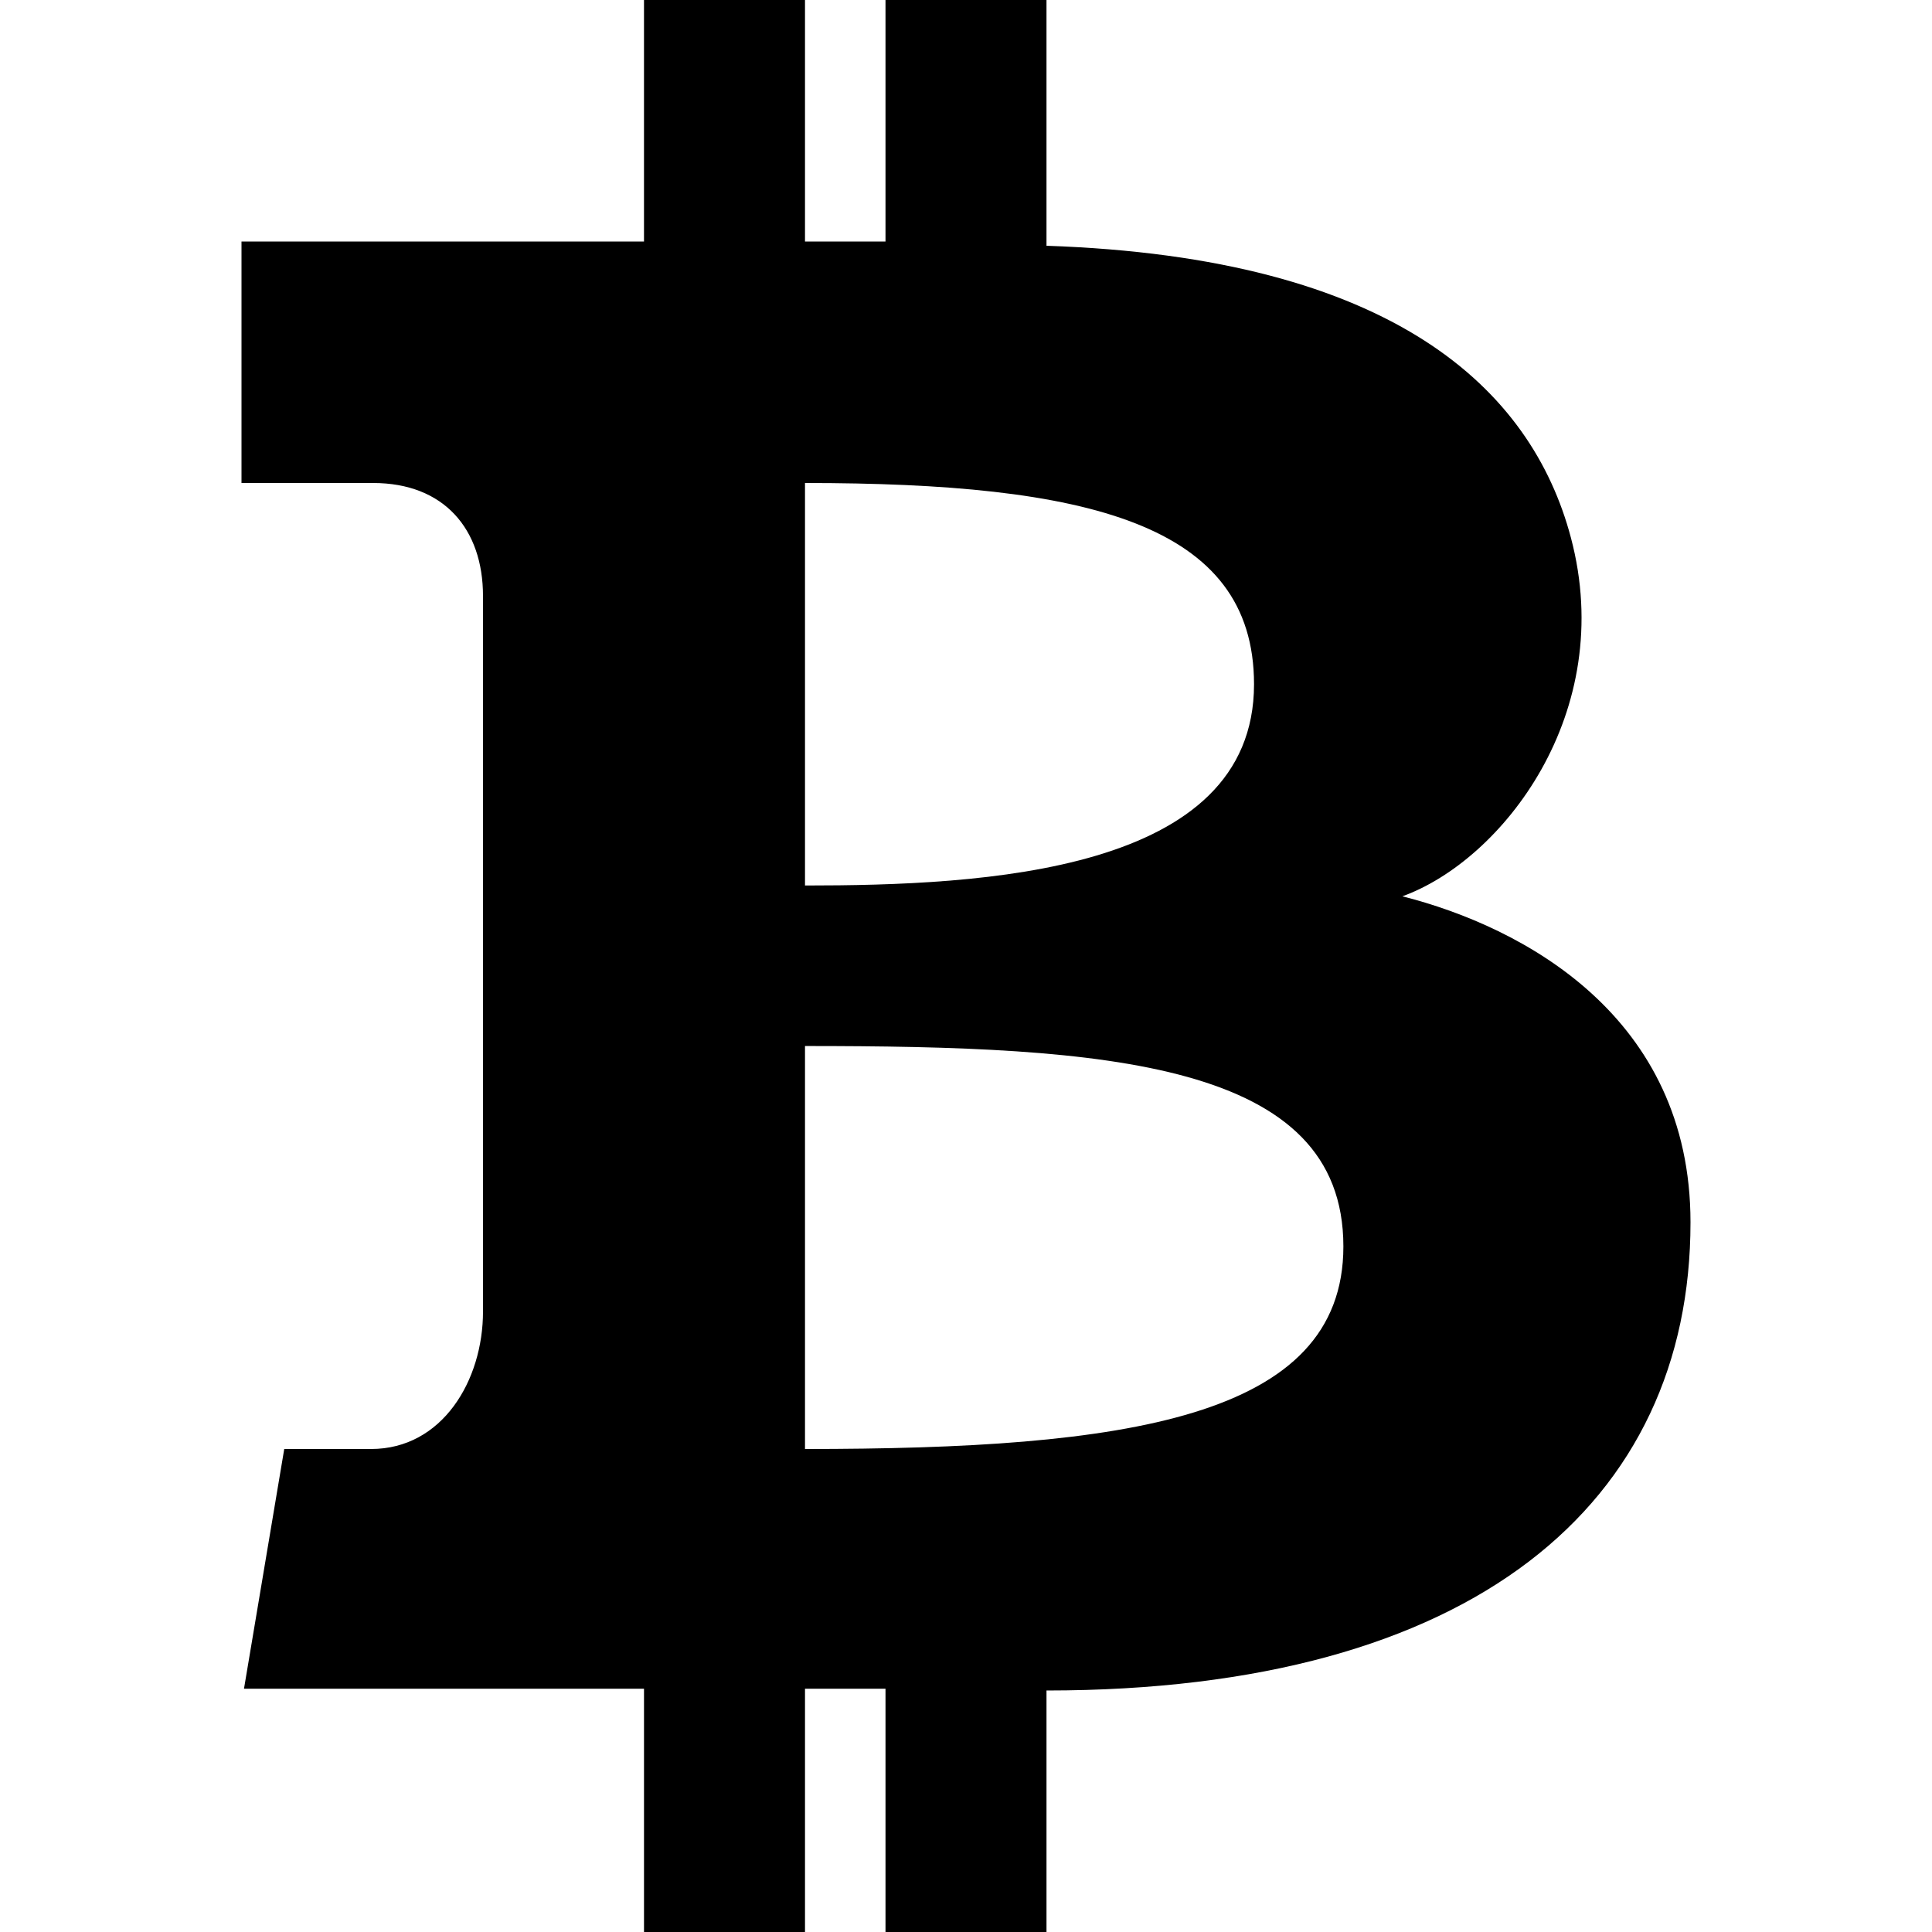 <svg xmlns="http://www.w3.org/2000/svg" viewBox="0 0 24 24" width="24" height="24" fill="currentColor">
    <path d='M11 24v-3.022h-1v3.022h-2v-3.022h-4.969l.5-2.978h1.079c.884 0 1.39-.851 1.39-1.707v-8.889c0-.833-.485-1.404-1.365-1.404h-1.635v-3h5v-3h2v3h1v-3h2v3.053c4.315.146 6.024 1.781 6.514 3.625.58 2.18-.857 4.01-2.093 4.456 1.501.382 3.579 1.491 3.579 4.05 0 3.483-2.688 5.816-8 5.816v3h-2zm-1-11.006v5.006c3.969 0 6.688-.375 6.688-2.516 0-2.296-2.938-2.49-6.688-2.49zm0-1.994c2.211 0 5.578-.156 5.578-2.5 0-2-2.078-2.5-5.578-2.5v5z'></path>
</svg>